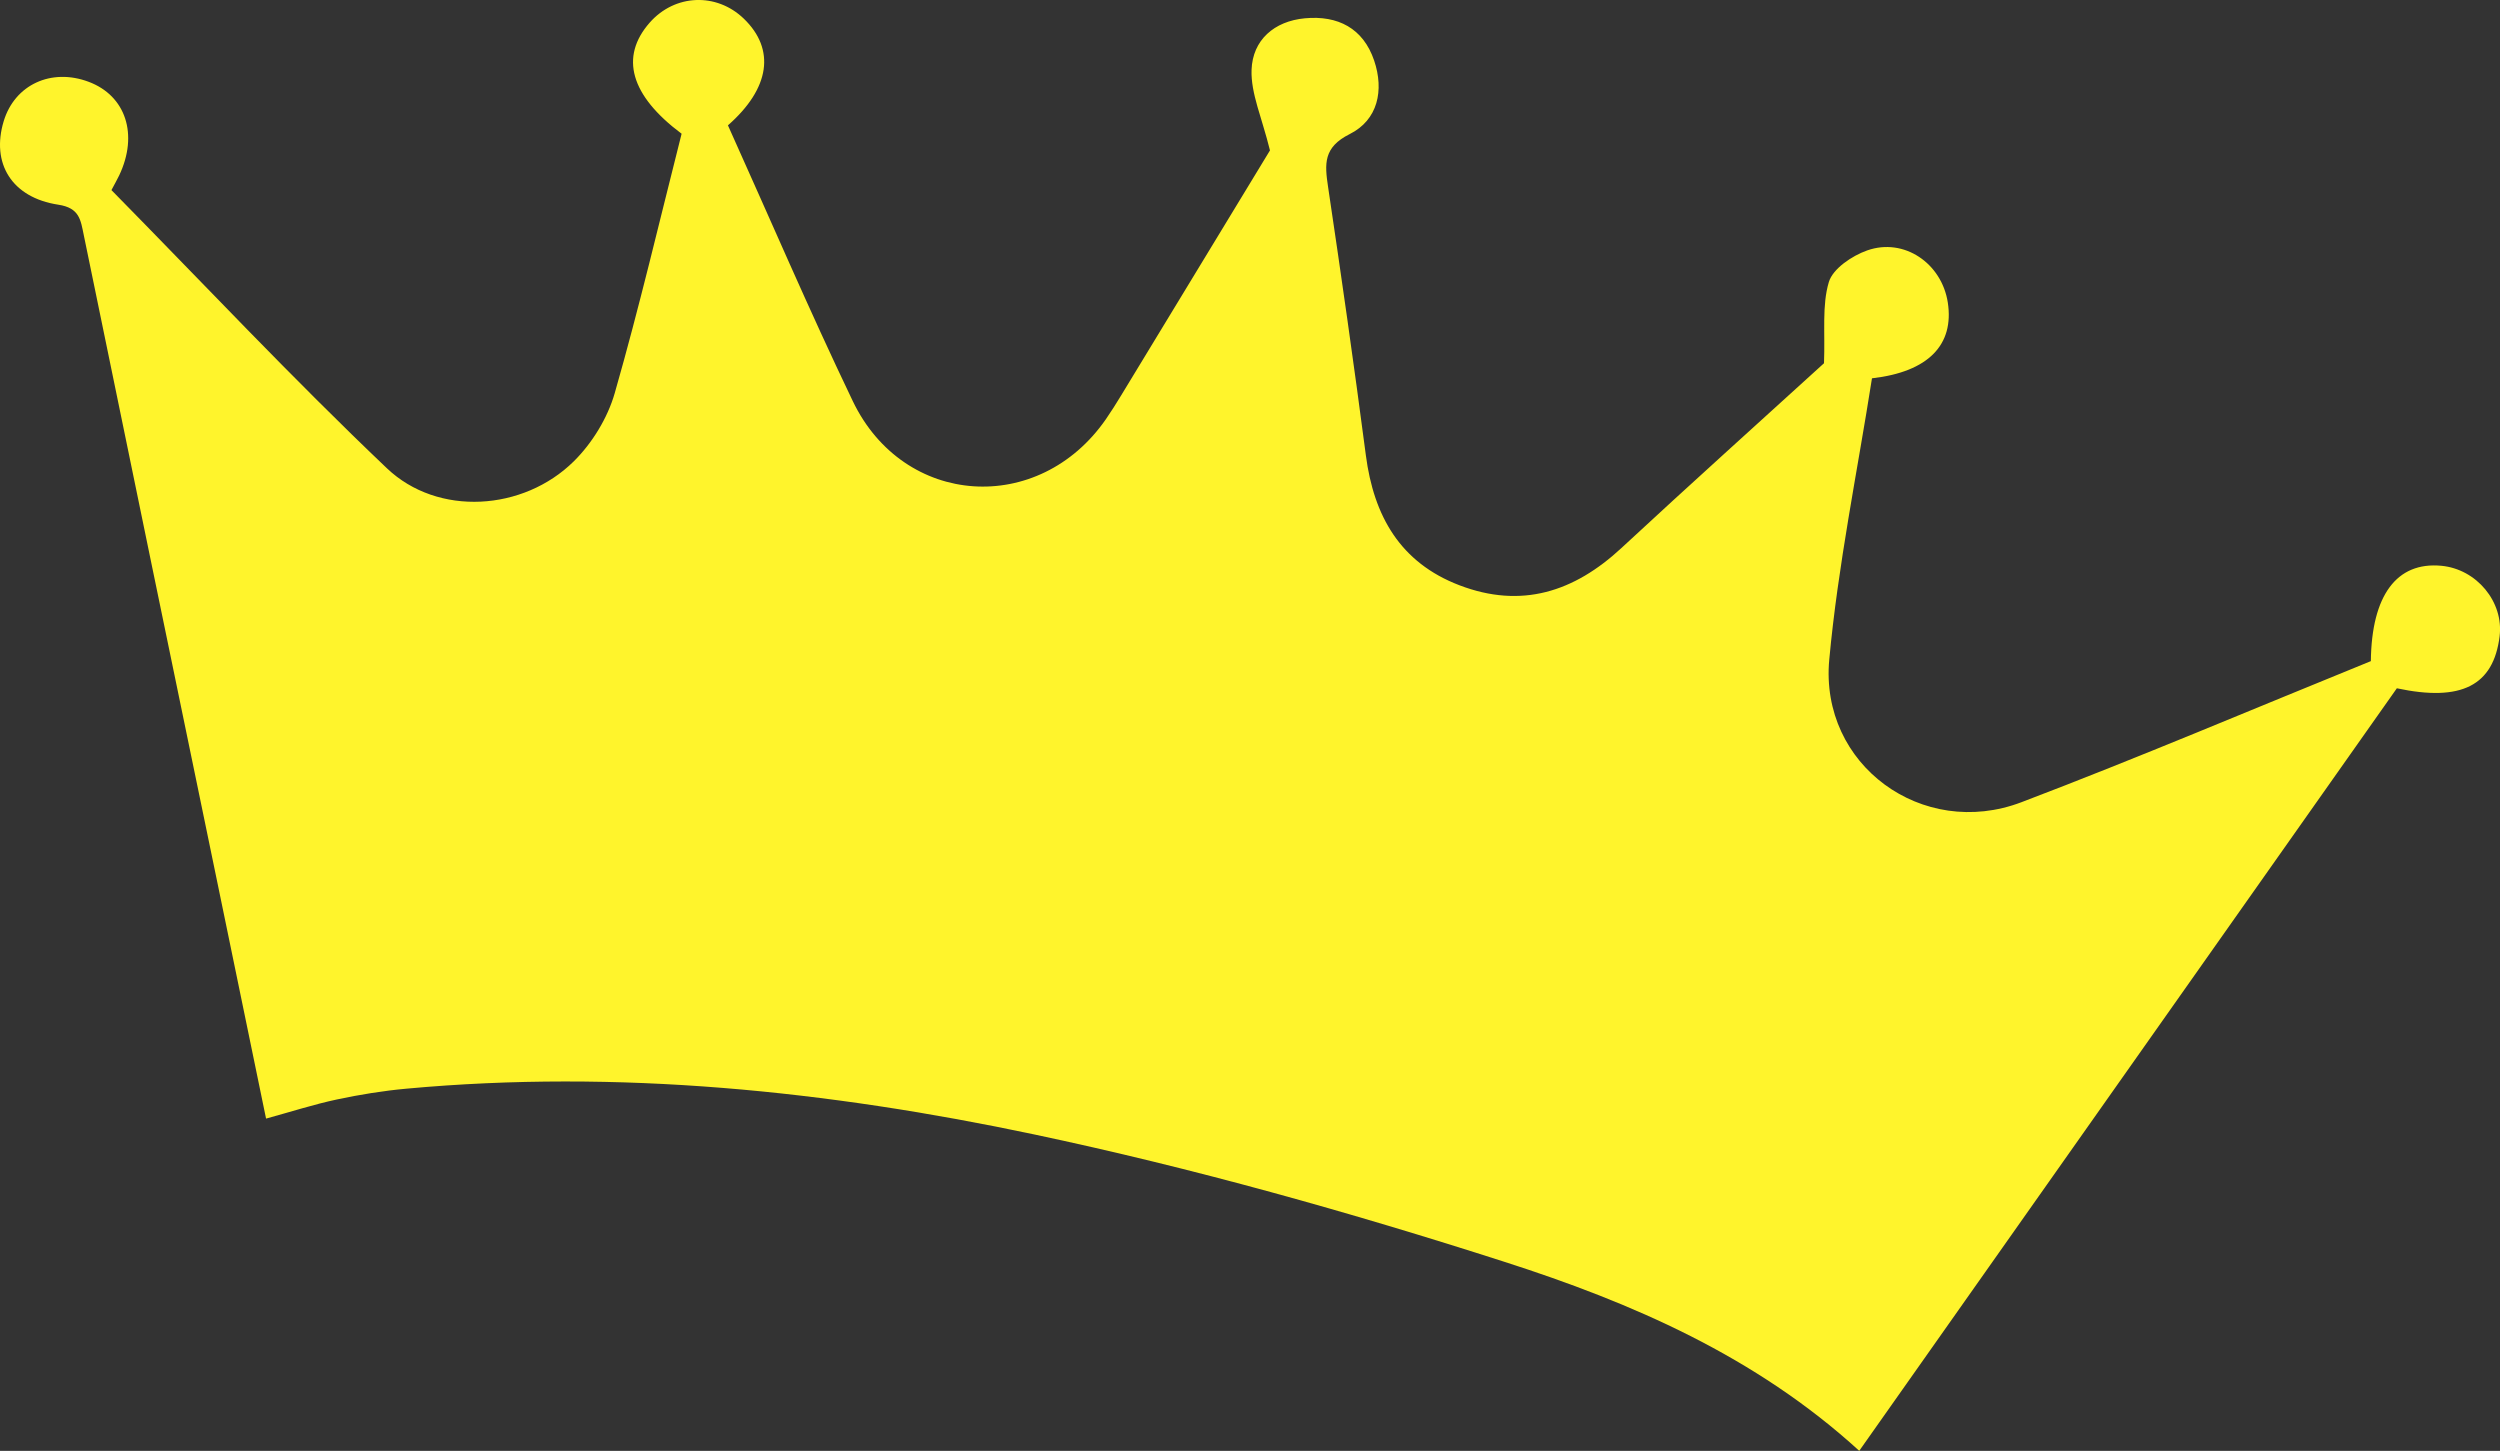 <?xml version="1.0" encoding="UTF-8" standalone="no"?><svg xmlns="http://www.w3.org/2000/svg" xmlns:xlink="http://www.w3.org/1999/xlink" fill="#000000" height="615.4" preserveAspectRatio="xMidYMid meet" version="1" viewBox="0.0 0.0 1060.4 615.4" width="1060.4" zoomAndPan="magnify"><rect x="0.0" y="0.0" width="1060.4" height="615.4" fill="#333333" stroke="none"/><defs><clipPath id="a"><path d="M 0 0 L 1060.422 0 L 1060.422 615.379 L 0 615.379 Z M 0 0"/></clipPath></defs><g><g clip-path="url(#a)" id="change1_1"><path d="M 47.27 80.633 C 86.164 120.16 124.059 160.531 164.117 198.629 C 185.746 219.199 222.004 216.781 243.367 195.688 C 251.176 187.977 257.734 177.266 260.746 166.746 C 271.199 130.262 279.848 93.258 289.109 56.723 C 267.355 40.473 262.809 24.137 275.555 9.621 C 286.227 -2.531 303.895 -3.273 315.52 7.941 C 328.969 20.922 326.648 37.465 308.762 53.164 C 326.301 92.074 343.188 131.496 361.715 170.133 C 383.32 215.18 440.66 218.871 469.102 177.77 C 471.371 174.492 473.488 171.102 475.562 167.691 C 497.516 131.578 519.449 95.449 538.668 63.801 C 535.242 49.805 530.508 39.617 530.863 29.613 C 531.309 17.008 540.414 8.973 553.5 7.758 C 567.445 6.469 578.203 11.953 582.855 25.672 C 587.141 38.316 584.453 50.887 572.496 56.867 C 561.238 62.5 561.867 69.535 563.312 79.254 C 568.965 117.184 574.379 155.148 579.352 193.172 C 582.715 218.895 593.902 238.641 619.043 248.25 C 645.324 258.301 667.684 251.059 687.734 232.457 C 717.008 205.305 746.719 178.617 773.668 154.07 C 774.184 140.816 772.754 129.566 775.723 119.633 C 777.43 113.93 785.605 108.457 792.031 106.203 C 807.691 100.711 823.598 111.727 826.172 128.266 C 828.961 146.215 817.977 157.73 794.016 160.465 C 787.844 199.938 779.602 239.676 775.895 279.828 C 771.781 324.402 815.426 356.238 857.395 340.273 C 907.277 321.305 956.418 300.391 1005.621 280.426 C 1005.93 252.465 1016.609 238.242 1035.449 239.973 C 1050.5 241.352 1062.059 255.336 1060.23 269.941 C 1057.629 290.773 1044.059 297.793 1016.648 291.945 C 940.785 399.555 864.742 507.406 788.617 615.379 C 744.523 575.121 692.023 552.531 638.066 535.199 C 572.559 514.148 505.969 495.426 438.684 481.184 C 351.164 462.66 262.215 453.527 172.402 461.77 C 162.504 462.676 152.617 464.281 142.895 466.352 C 133.227 468.41 123.766 471.469 112.852 474.465 C 106.012 441.305 99.195 408.219 92.363 375.133 C 73.398 283.348 54.391 191.574 35.543 99.77 C 34.203 93.242 33.738 88.195 24.73 86.824 C 4.949 83.82 -3.84 69.254 1.57 51.398 C 6.25 35.941 21.711 28.758 37.562 34.68 C 53.383 40.586 58.785 57.062 50.559 74.387 C 49.734 76.121 48.77 77.793 47.27 80.633" fill="#fff42c"/></g></g></svg>